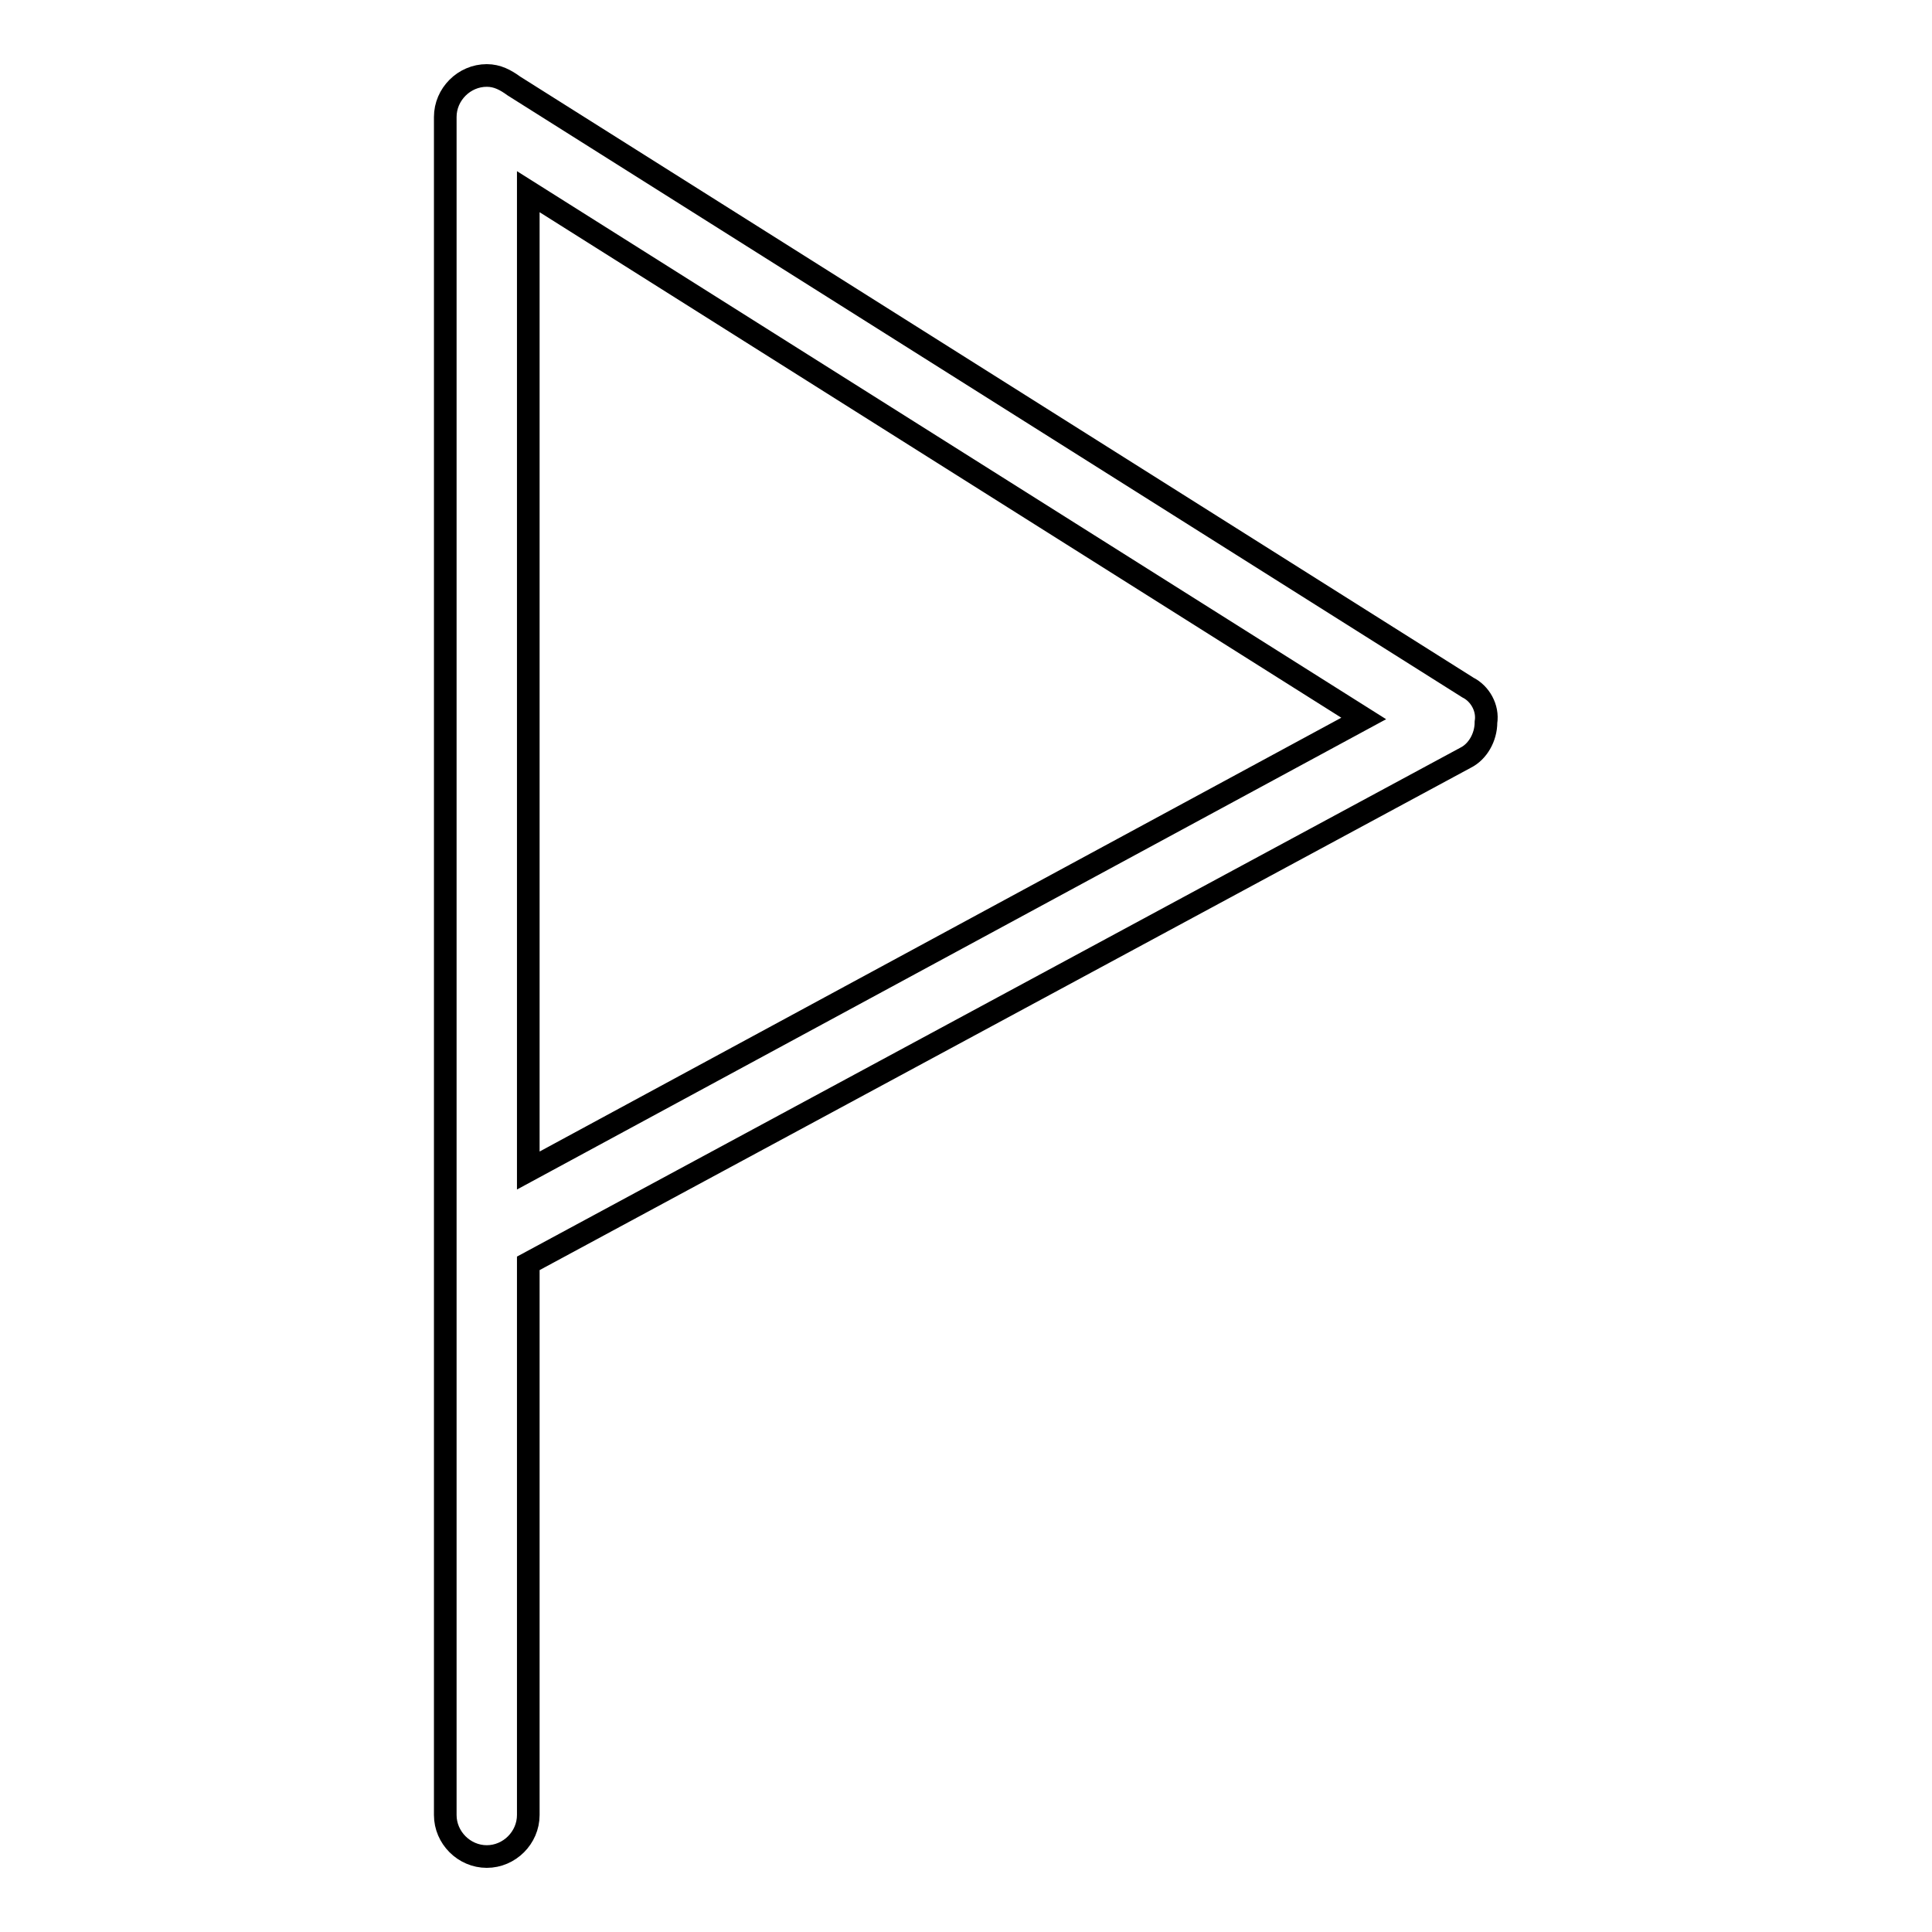<?xml version="1.0" encoding="utf-8"?>
<!-- Svg Vector Icons : http://www.onlinewebfonts.com/icon -->
<!DOCTYPE svg PUBLIC "-//W3C//DTD SVG 1.1//EN" "http://www.w3.org/Graphics/SVG/1.1/DTD/svg11.dtd">
<svg version="1.1" xmlns="http://www.w3.org/2000/svg" xmlns:xlink="http://www.w3.org/1999/xlink" x="0px" y="0px" viewBox="0 0 256 256" enable-background="new 0 0 256 256" xml:space="preserve">
<g><g><path stroke-width="3" fill-opacity="0" stroke="#000000"  d="M194.5,91.1L68.1,11.4C67,10.6,65.9,10,64.5,10c-3,0-5.5,2.5-5.5,5.5v225c0,3,2.5,5.5,5.5,5.5c3,0,5.5-2.5,5.5-5.5v-73.1l124.2-67c1.6-0.8,2.7-2.7,2.7-4.7C197.2,93.8,196.1,91.9,194.5,91.1z M70,155.1V25.4l110.7,69.8L70,155.1z"/></g></g>
</svg>